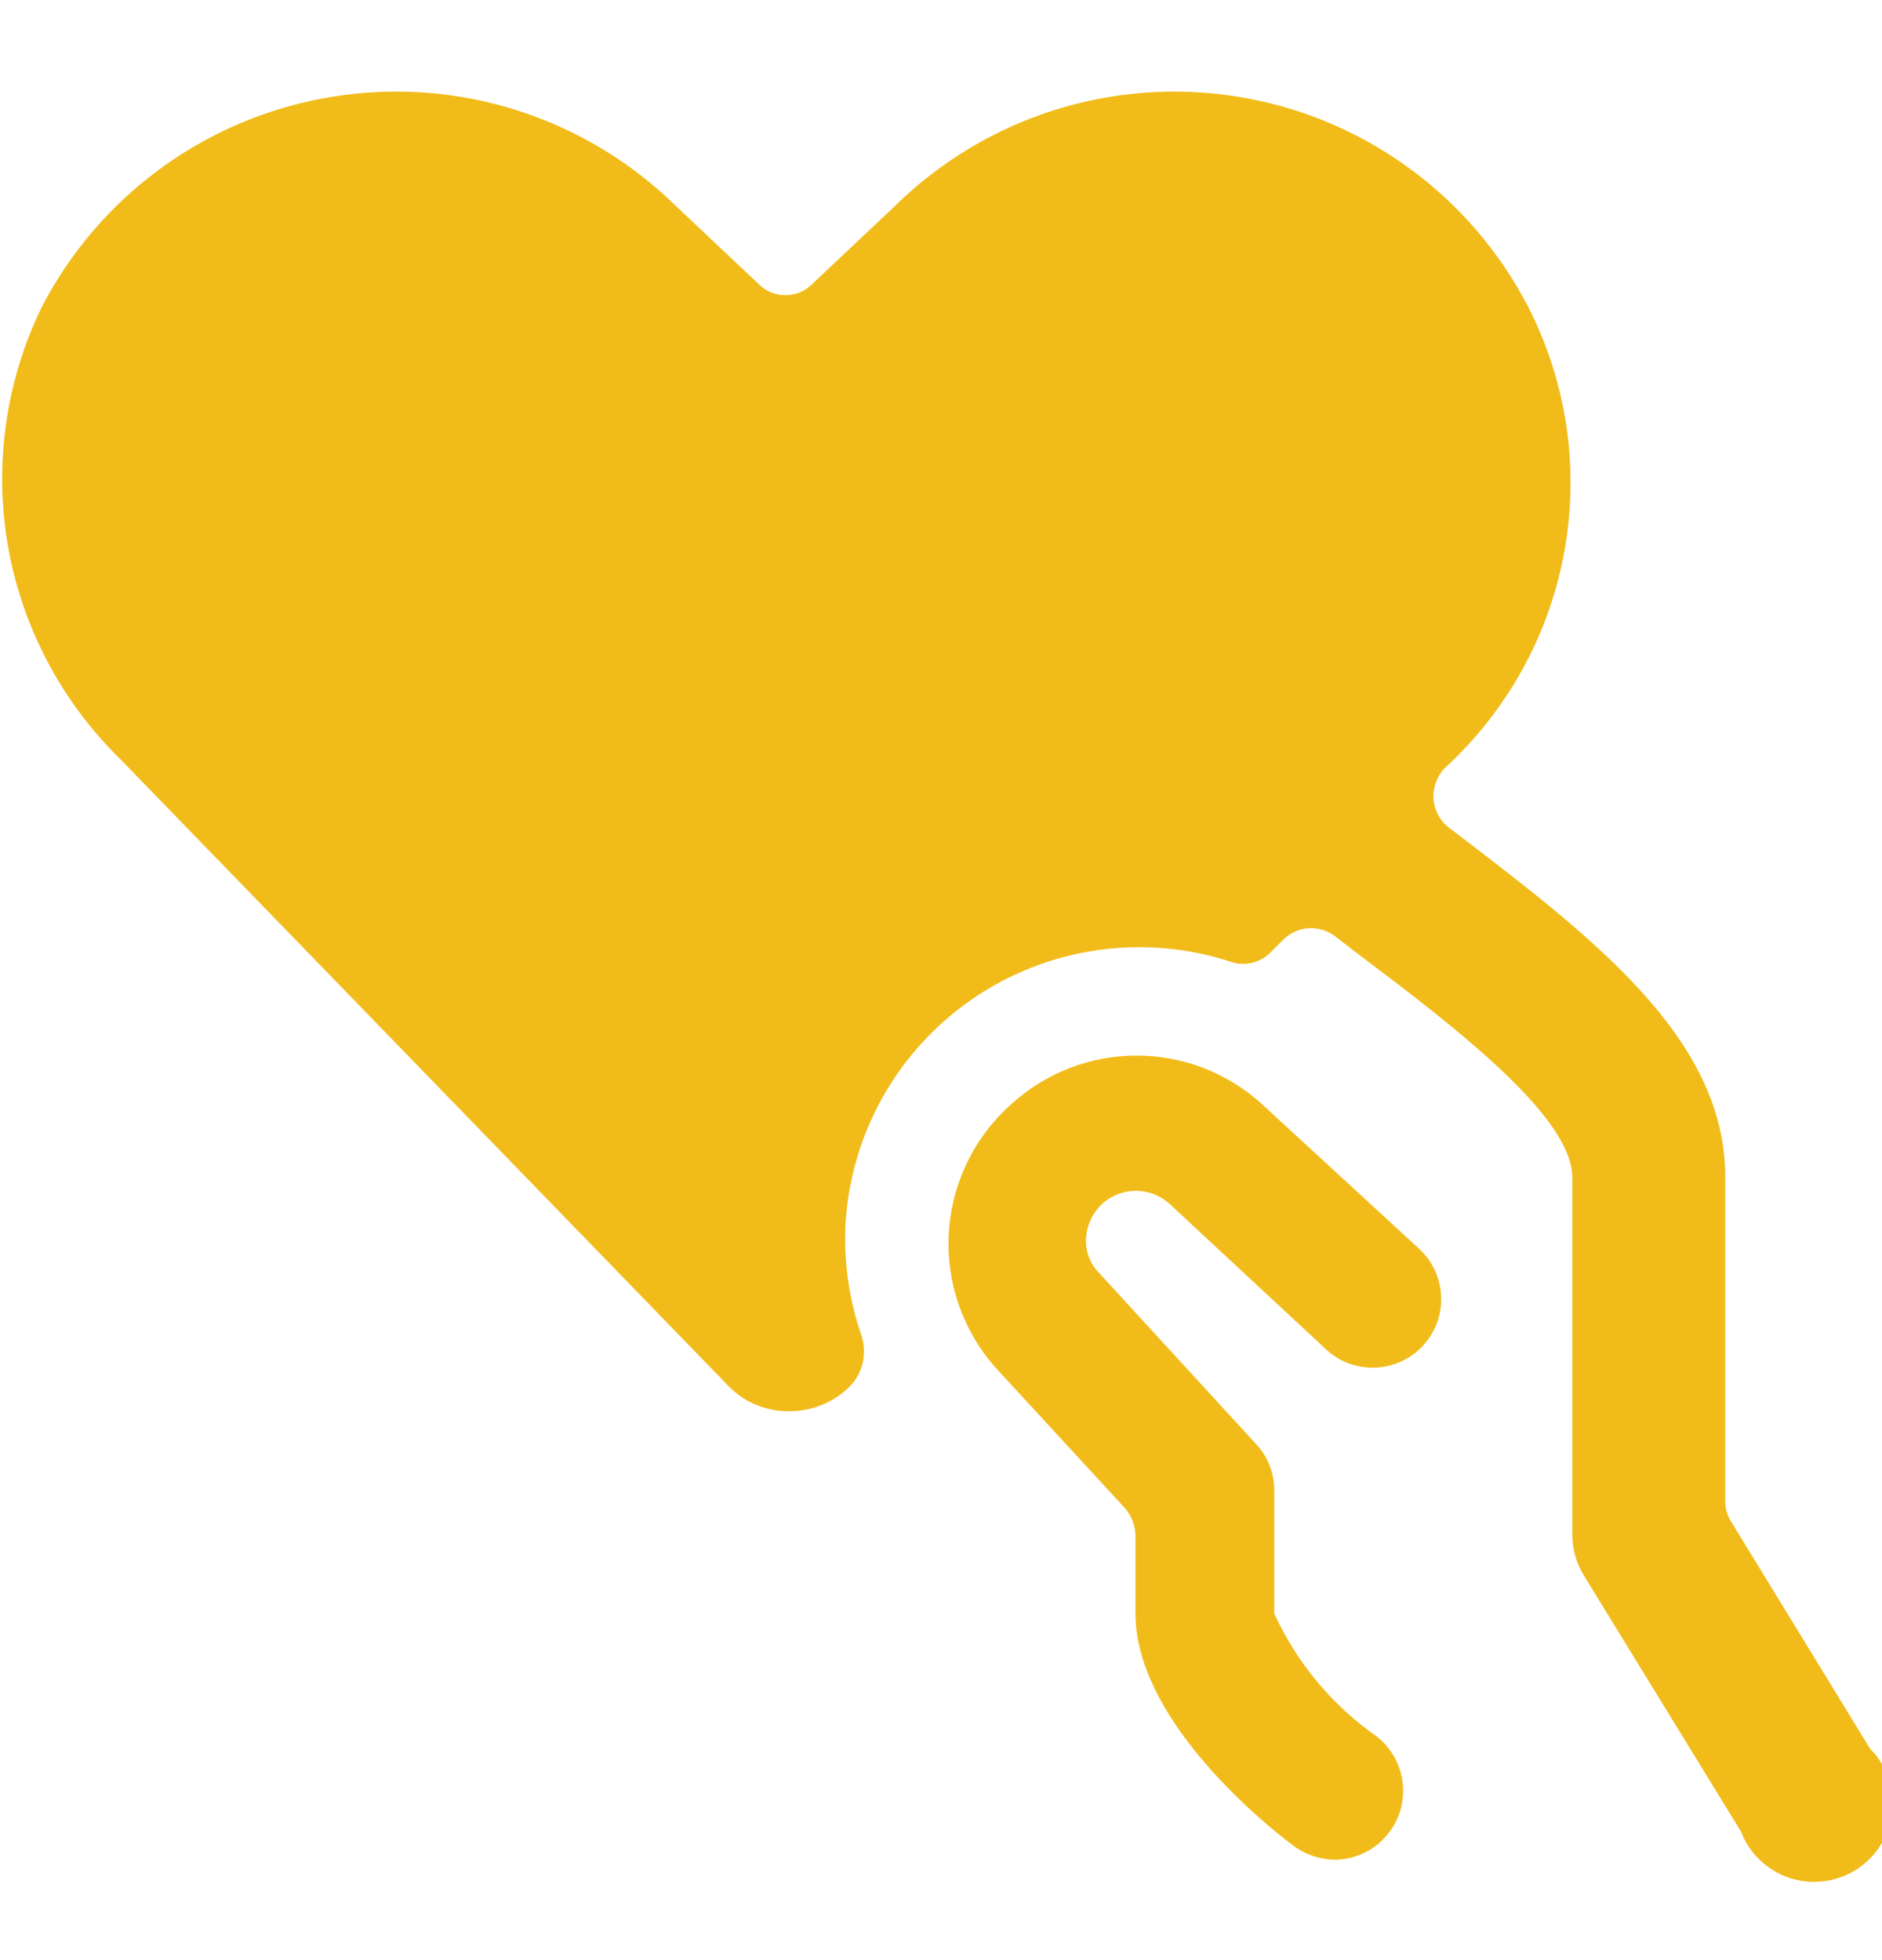 <svg width="24" height="25" viewBox="0 0 24 25" fill="none" xmlns="http://www.w3.org/2000/svg">
<g clip-path="url(#clip0_40027103_73670)">
<path d="M23.851 22.309L22.071 19.399C22.023 19.321 21.999 19.231 22.001 19.139V15.009C22.001 13.229 20.291 11.939 18.481 10.559C18.424 10.516 18.377 10.462 18.343 10.4C18.308 10.338 18.287 10.27 18.281 10.199C18.275 10.127 18.285 10.053 18.309 9.985C18.333 9.916 18.371 9.853 18.421 9.799C19.218 9.071 19.755 8.102 19.948 7.04C20.142 5.978 19.981 4.881 19.491 3.919C19.125 3.211 18.599 2.599 17.954 2.133C17.309 1.666 16.563 1.357 15.777 1.232C14.99 1.106 14.185 1.167 13.427 1.41C12.669 1.653 11.978 2.07 11.411 2.629L10.351 3.629C10.261 3.717 10.141 3.765 10.016 3.765C9.89 3.765 9.77 3.717 9.681 3.629L8.621 2.629C8.052 2.07 7.361 1.653 6.602 1.41C5.843 1.167 5.037 1.106 4.25 1.232C3.463 1.357 2.716 1.666 2.07 2.132C1.424 2.599 0.897 3.211 0.531 3.919C0.072 4.863 -0.078 5.927 0.101 6.961C0.281 7.994 0.781 8.945 1.531 9.679L9.291 17.679C9.391 17.782 9.51 17.863 9.643 17.918C9.775 17.973 9.917 18.001 10.061 17.999C10.205 18.001 10.349 17.973 10.483 17.918C10.617 17.863 10.739 17.782 10.841 17.679C10.923 17.593 10.98 17.486 11.005 17.369C11.029 17.253 11.021 17.131 10.981 17.019C10.829 16.576 10.761 16.108 10.781 15.639C10.81 15.063 10.972 14.501 11.254 13.998C11.536 13.494 11.931 13.063 12.407 12.737C12.883 12.411 13.428 12.199 13.999 12.118C14.57 12.037 15.153 12.088 15.701 12.269C15.789 12.298 15.884 12.302 15.975 12.278C16.065 12.255 16.147 12.207 16.211 12.139L16.361 11.989C16.446 11.902 16.56 11.849 16.681 11.839C16.803 11.83 16.923 11.866 17.021 11.939L17.321 12.169C18.541 13.089 20.051 14.239 20.051 15.019V19.569C20.05 19.756 20.102 19.94 20.201 20.099L22.201 23.359C22.253 23.495 22.333 23.618 22.438 23.719C22.542 23.82 22.667 23.898 22.804 23.946C22.941 23.994 23.087 24.012 23.232 23.997C23.377 23.983 23.516 23.938 23.642 23.864C23.767 23.79 23.875 23.69 23.957 23.571C24.04 23.451 24.096 23.315 24.12 23.172C24.145 23.028 24.138 22.881 24.1 22.741C24.062 22.601 23.994 22.471 23.901 22.359L23.851 22.309Z" fill="#F1BC1A"/>
<path d="M16.09 14.08C15.653 13.683 15.085 13.463 14.495 13.463C13.905 13.463 13.336 13.683 12.9 14.08C12.663 14.289 12.47 14.543 12.333 14.828C12.195 15.113 12.116 15.422 12.099 15.737C12.082 16.053 12.129 16.369 12.235 16.666C12.342 16.963 12.506 17.237 12.72 17.47L14.35 19.24C14.43 19.335 14.476 19.455 14.48 19.58V20.58C14.48 21.88 16 23.17 16.48 23.53C16.635 23.65 16.824 23.716 17.02 23.72C17.202 23.719 17.379 23.661 17.527 23.555C17.675 23.448 17.787 23.299 17.846 23.126C17.905 22.954 17.909 22.767 17.858 22.593C17.807 22.418 17.703 22.263 17.56 22.15C16.991 21.753 16.539 21.211 16.25 20.58V19.01C16.251 18.791 16.169 18.58 16.02 18.42L14.02 16.24C13.961 16.181 13.915 16.111 13.886 16.033C13.857 15.956 13.844 15.873 13.85 15.79C13.861 15.622 13.936 15.464 14.06 15.35C14.177 15.246 14.328 15.188 14.485 15.188C14.641 15.188 14.793 15.246 14.91 15.35L16.91 17.21C17.079 17.368 17.305 17.452 17.537 17.443C17.768 17.435 17.987 17.335 18.145 17.165C18.302 16.995 18.387 16.77 18.378 16.538C18.37 16.306 18.27 16.088 18.1 15.93L16.09 14.08Z" fill="#F1BC1A"/>
</g>
<defs>
<clipPath id="clip0_40027103_73670">
<rect width="24" height="24" fill="white" transform="translate(0 0.5)"/>
</clipPath>
</defs>
</svg>
